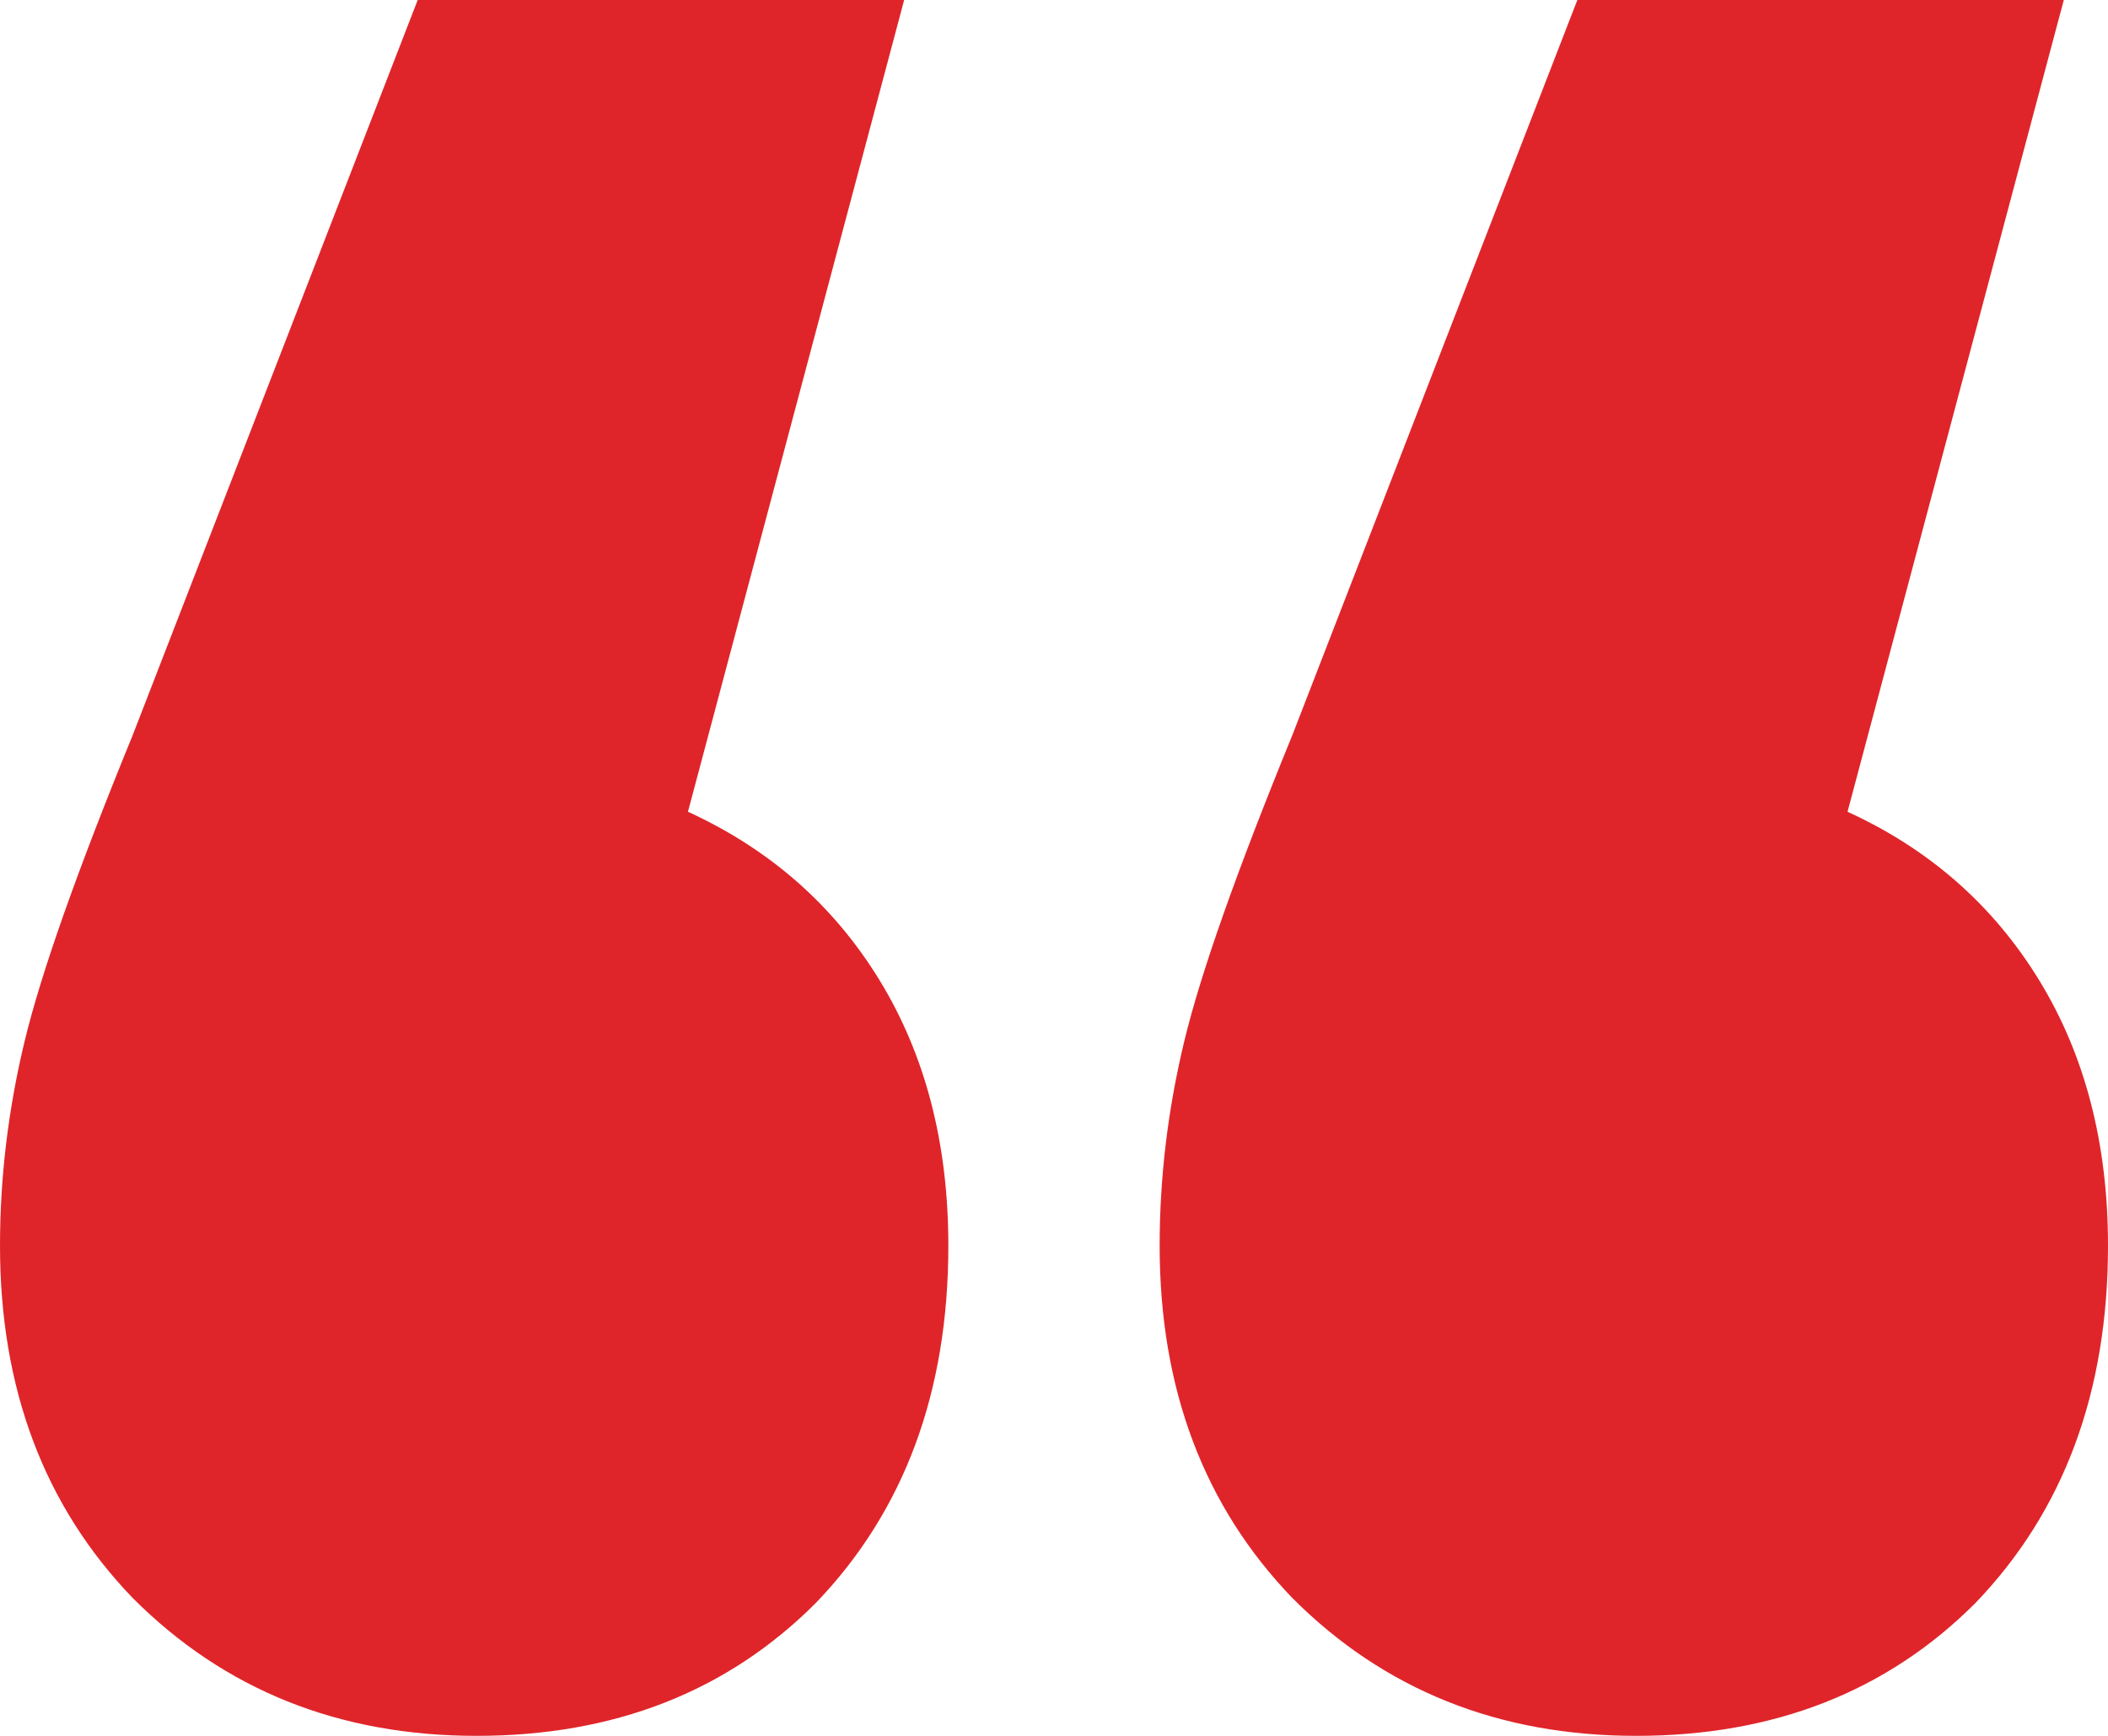 <svg width="34" height="28" viewBox="0 0 34 28" fill="none" xmlns="http://www.w3.org/2000/svg">
<path d="M11.096 13.094C12.416 13.698 13.447 14.604 14.187 15.812C14.926 17.02 15.296 18.447 15.296 20.094C15.296 22.455 14.583 24.377 13.156 25.859C11.73 27.286 9.907 28 7.688 28C5.469 28 3.619 27.259 2.14 25.776C0.713 24.294 0 22.4 0 20.094C0 18.996 0.132 17.898 0.396 16.8C0.66 15.702 1.242 14.055 2.14 11.859L6.737 0H14.583L11.096 13.094ZM29.799 13.094C31.12 13.698 32.151 14.604 32.89 15.812C33.63 17.02 34 18.447 34 20.094C34 22.455 33.287 24.377 31.86 25.859C30.434 27.286 28.611 28 26.392 28C24.172 28 22.323 27.259 20.844 25.776C19.417 24.294 18.704 22.4 18.704 20.094C18.704 18.996 18.836 17.898 19.1 16.8C19.364 15.702 19.946 14.055 20.844 11.859L25.441 0H33.287L29.799 13.094Z" fill="#DF252A"/>
</svg>
